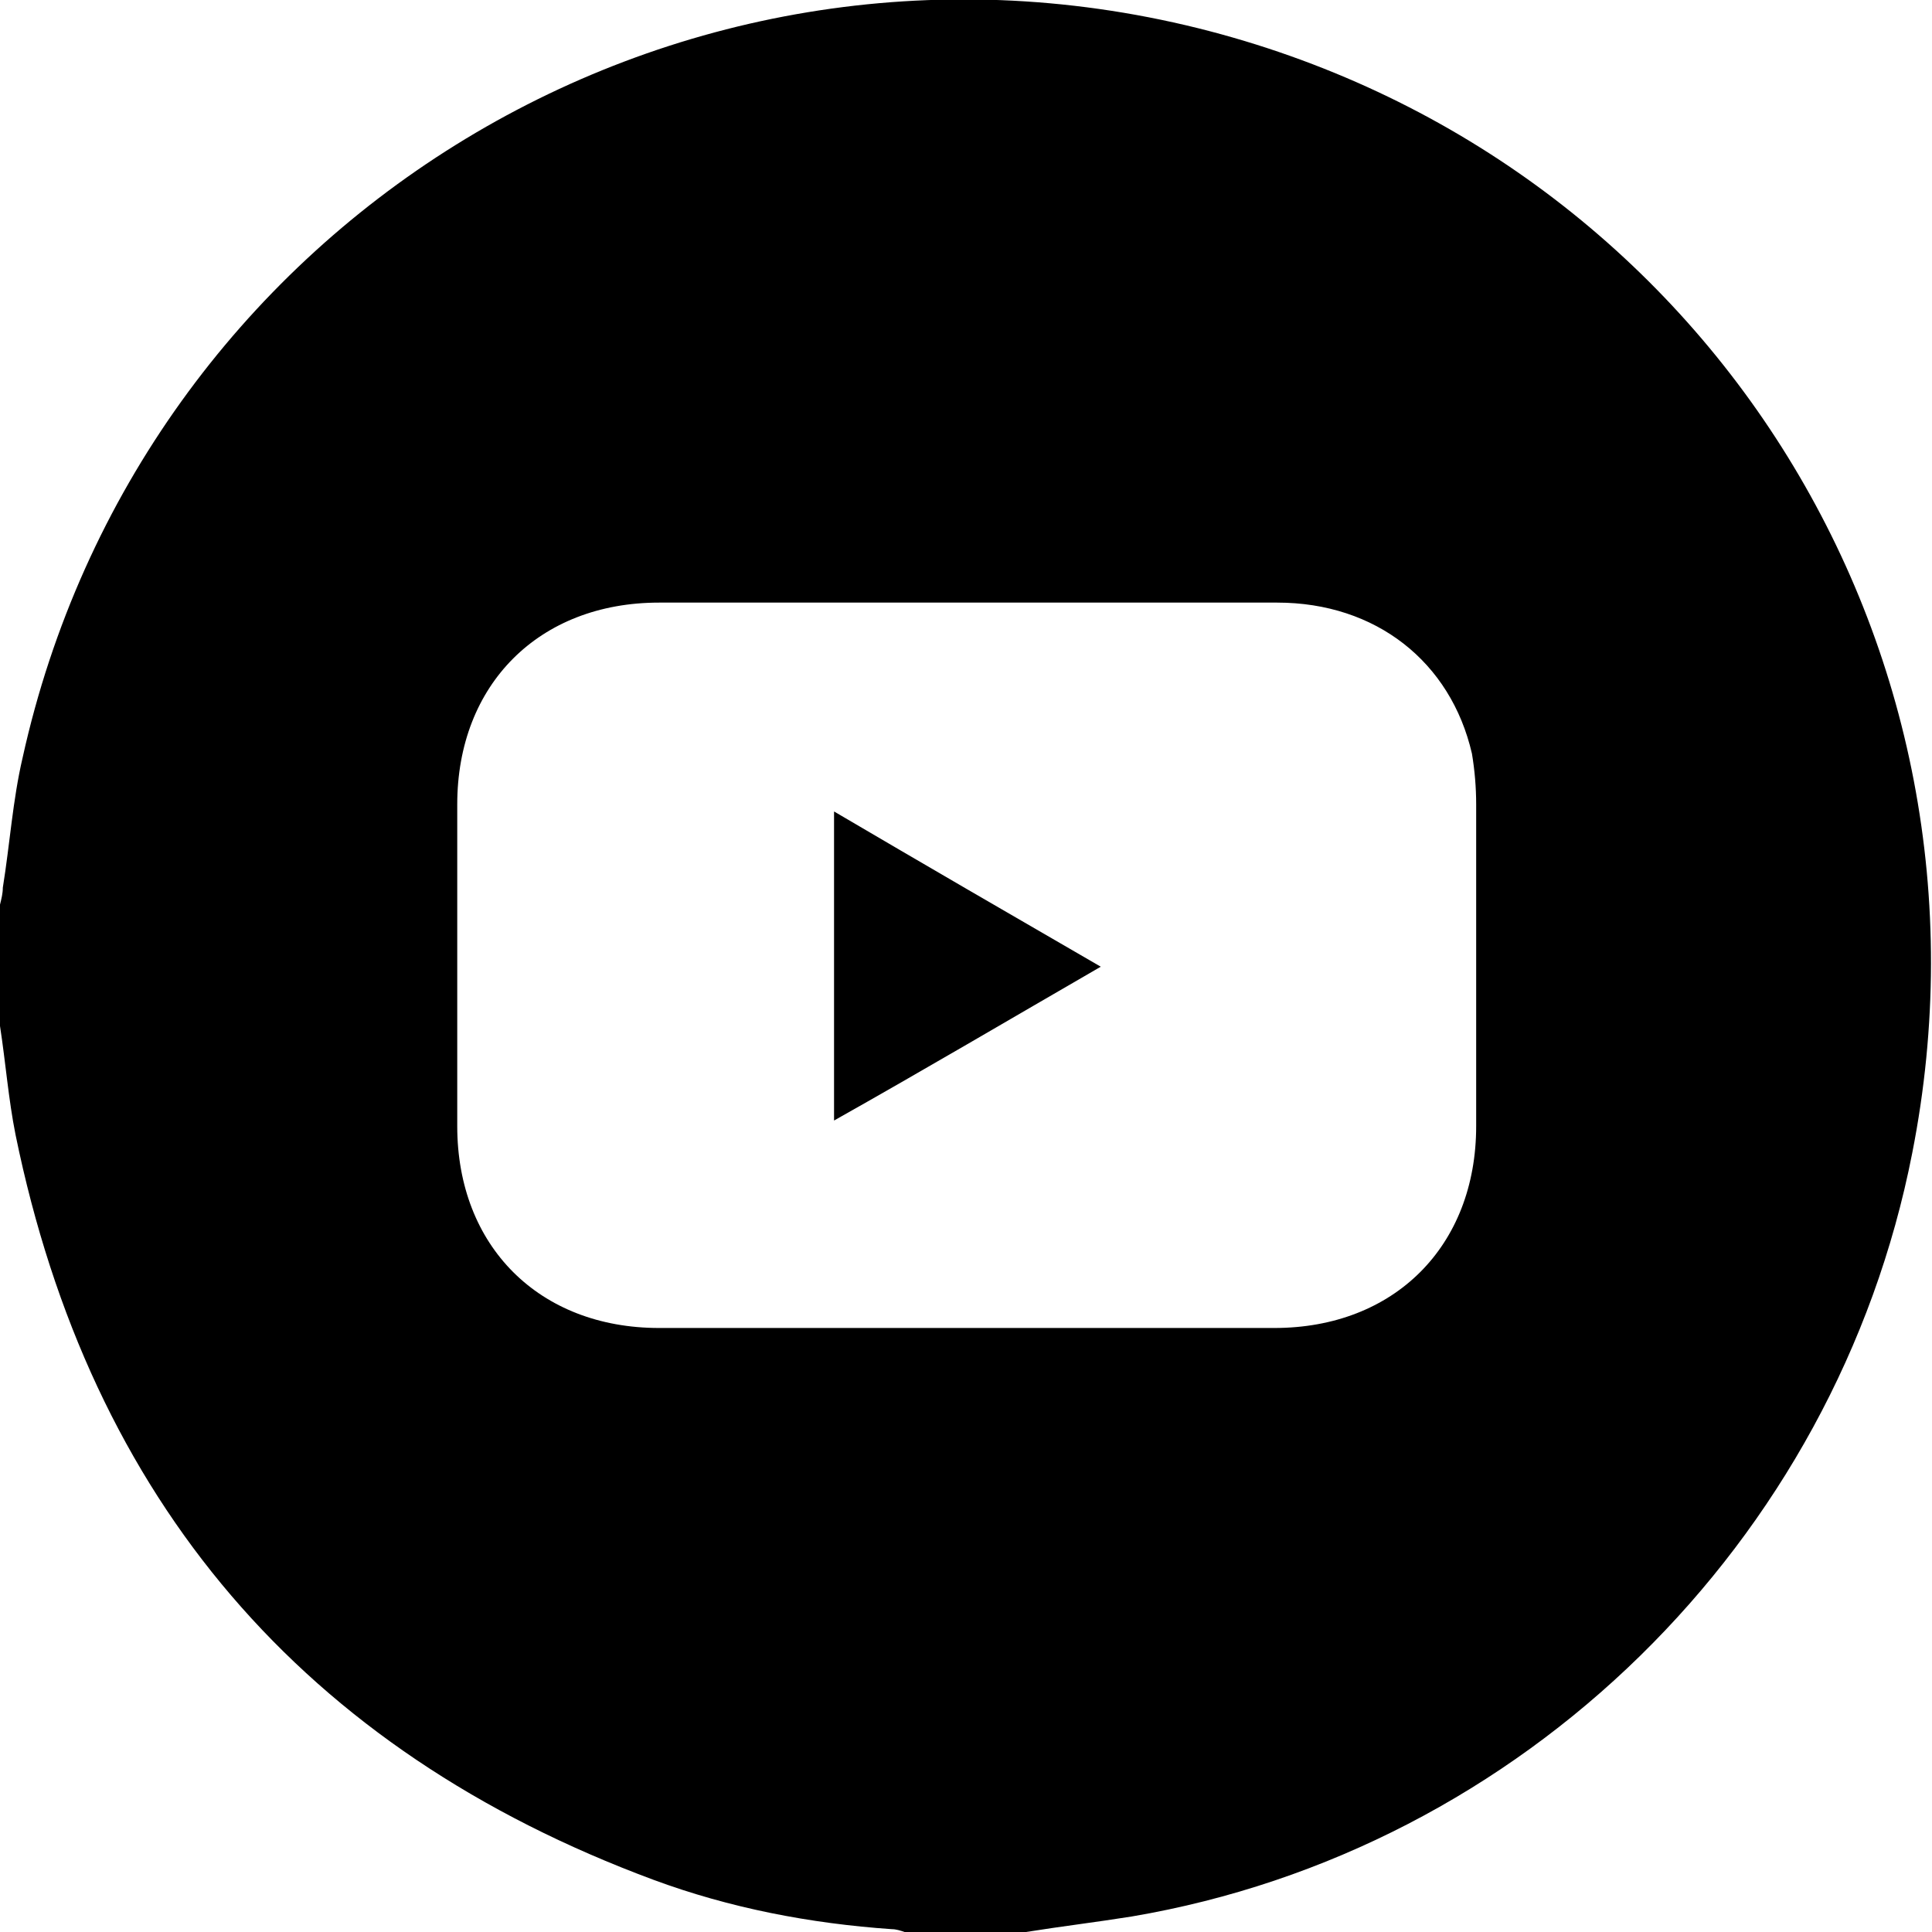 <?xml version="1.0" encoding="UTF-8"?> <!-- Generator: Adobe Illustrator 27.2.0, SVG Export Plug-In . SVG Version: 6.00 Build 0) --> <svg xmlns="http://www.w3.org/2000/svg" xmlns:xlink="http://www.w3.org/1999/xlink" id="Слой_1" x="0px" y="0px" viewBox="0 0 136.9 136.9" style="enable-background:new 0 0 136.9 136.9;" xml:space="preserve"> <g> <path d="M0,72.7c0-2.9,0-5.7,0-8.6c0.1-0.4,0.2-0.8,0.2-1.2c0.5-3.1,0.7-6.2,1.4-9.2C9.9,16.1,47.4-7.3,84.9,2 c35.7,8.9,57.7,43.7,50.6,79.7c-5.4,27.6-27.6,49.4-55.3,54.1c-2.5,0.4-5,0.7-7.5,1.1c-2.9,0-5.7,0-8.6,0c-0.3-0.1-0.6-0.2-0.9-0.2 c-5.8-0.4-11.5-1.5-16.9-3.5C21.5,124,6.4,106.3,1.1,80.4C0.6,77.9,0.4,75.3,0,72.7z M68.6,42.7c-7.3,0-14.6,0-21.9,0 c-8.5,0-14.3,5.8-14.3,14.3c0,7.6,0,15.2,0,22.8c0,8.5,5.8,14.3,14.3,14.3c14.5,0,29,0,43.6,0c8.5,0,14.3-5.8,14.3-14.3 c0-7.6,0-15.2,0-22.8c0-1.2-0.1-2.4-0.3-3.6c-1.5-6.5-6.8-10.7-13.8-10.7C83.1,42.7,75.8,42.7,68.6,42.7z"></path> <path d="M59.1,57.5c6.3,3.7,12.5,7.3,18.9,11c-6.4,3.7-12.5,7.3-18.9,10.9C59.1,72.1,59.1,64.9,59.1,57.5z"></path> </g> </svg> 